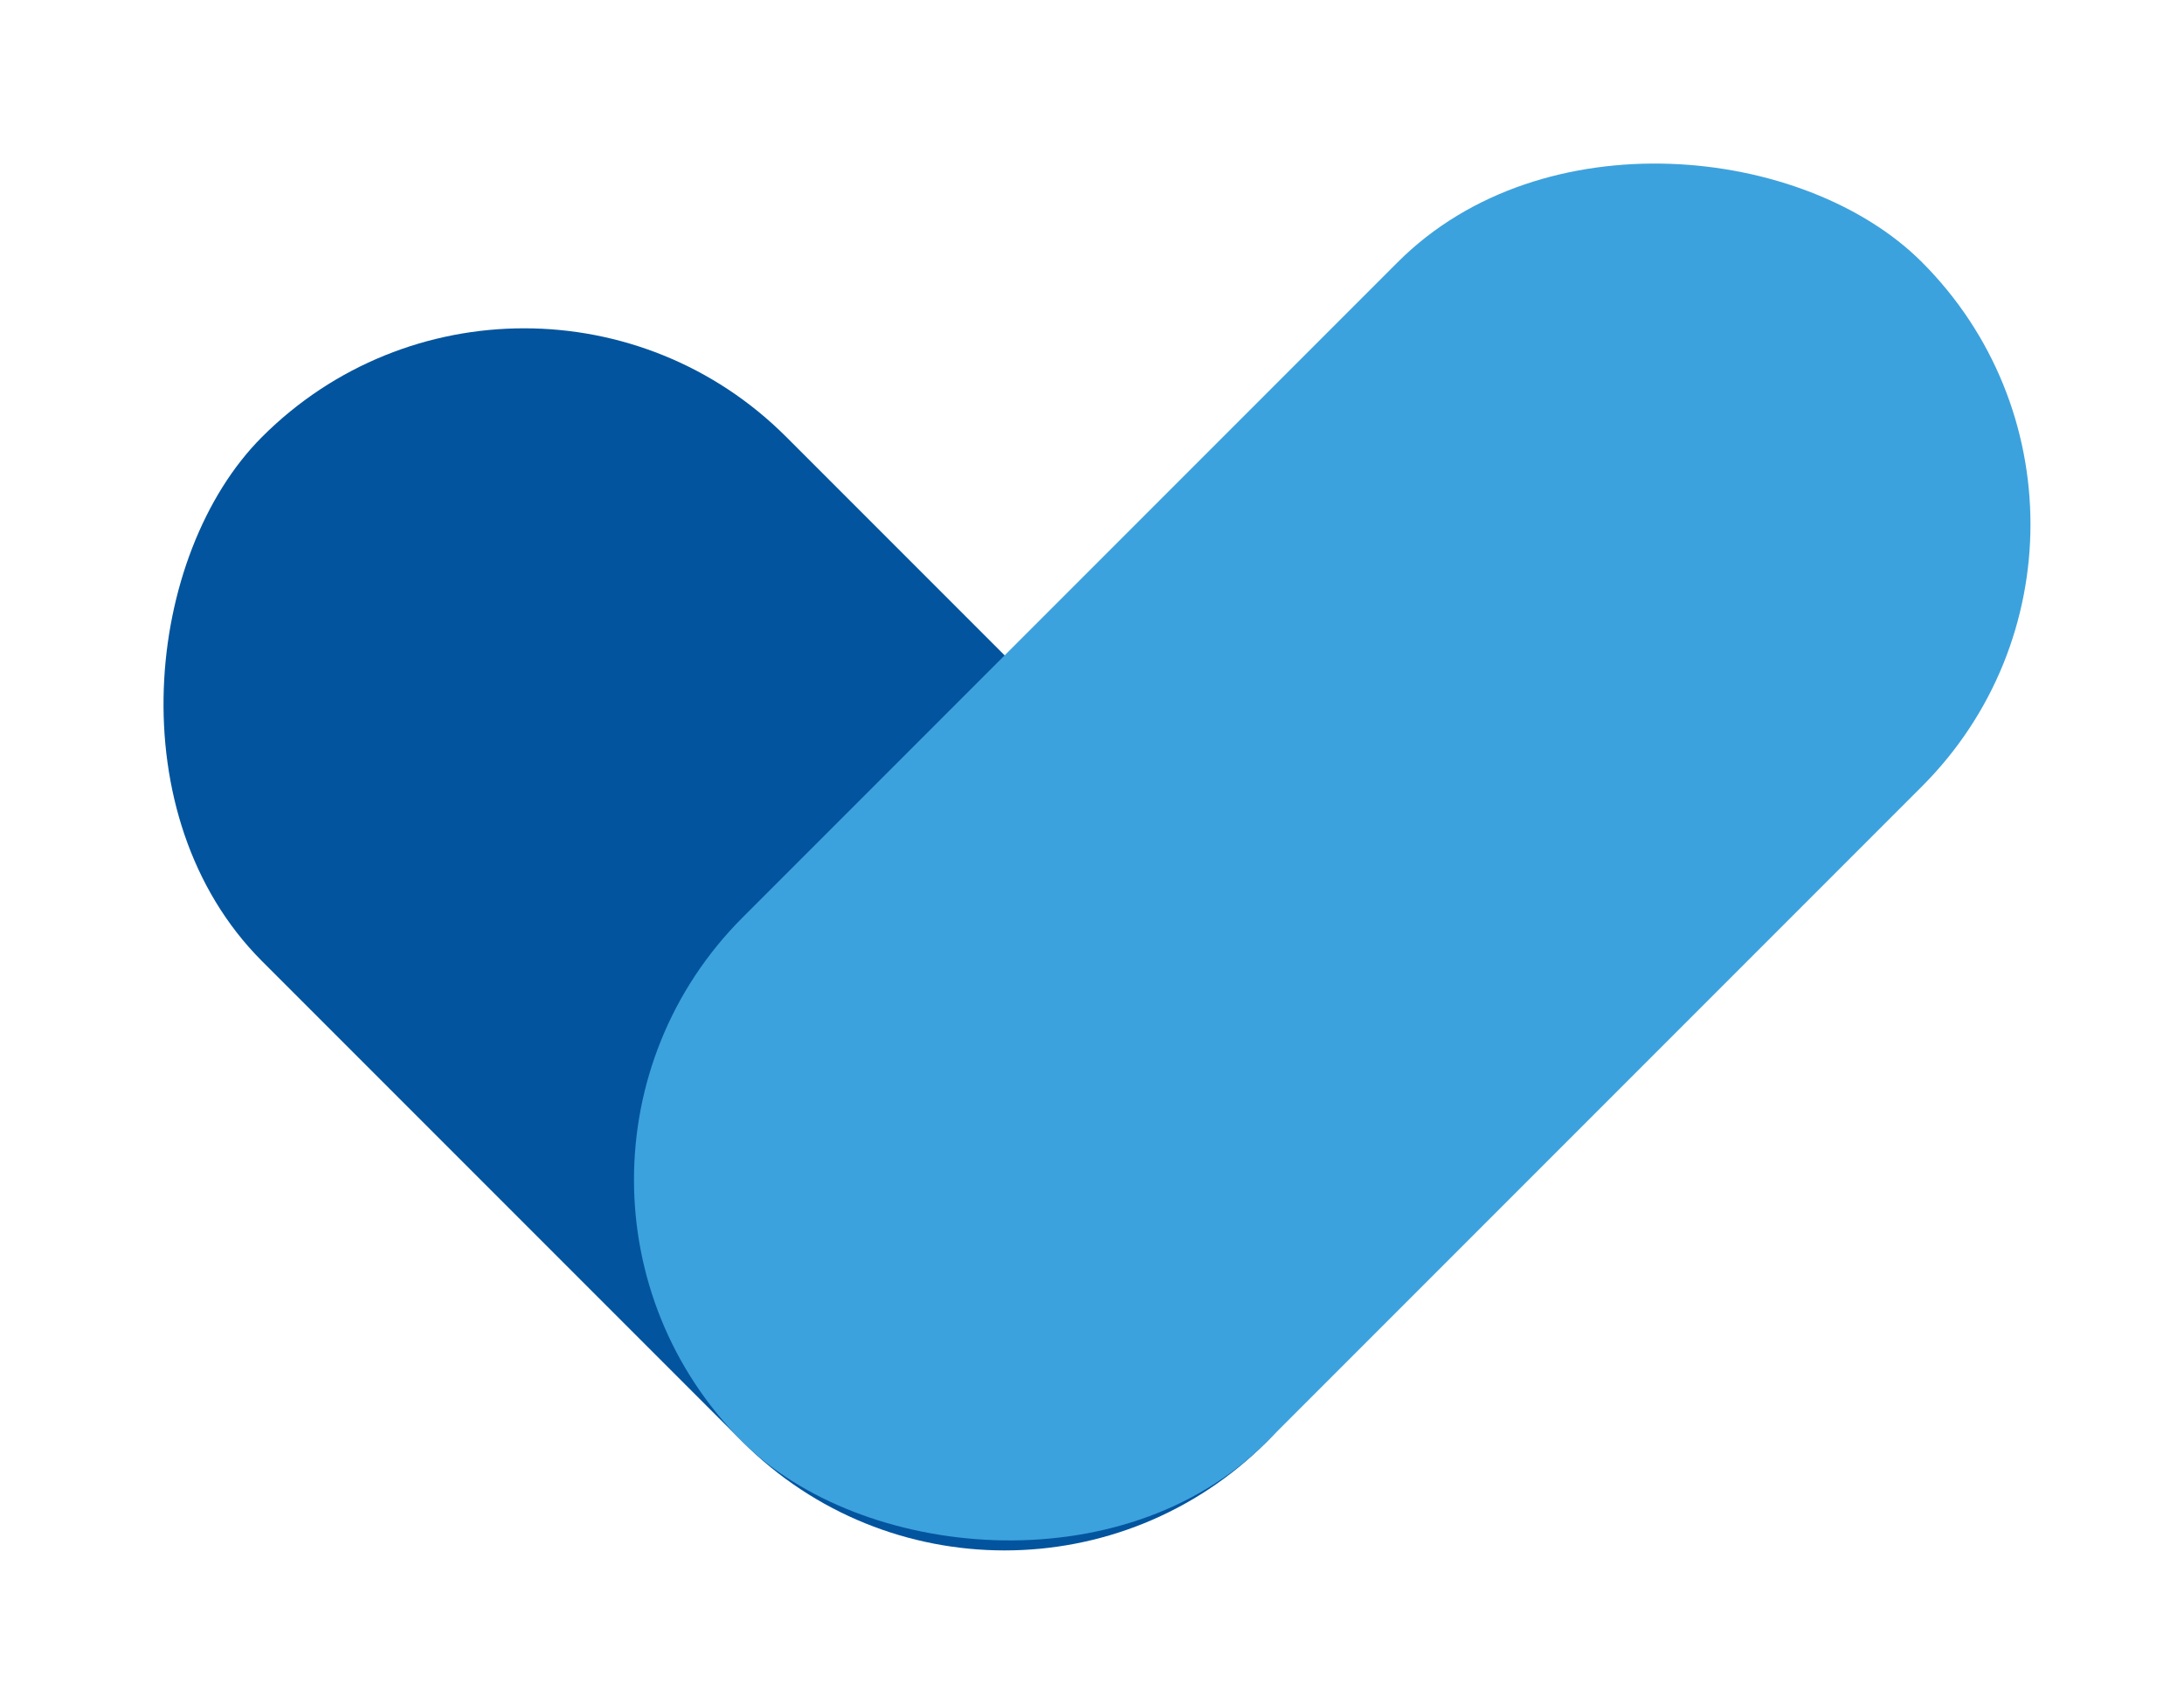 <svg xmlns="http://www.w3.org/2000/svg" width="35.355" height="27.577" viewBox="0 0 35.355 27.577">
  <g id="그룹_94863" data-name="그룹 94863" transform="translate(-317.237 -3566.015)">
    <rect id="사각형_43761" data-name="사각형 43761" width="23" height="12" rx="6" transform="translate(325.722 3568.843) rotate(45)" fill="#03549e"/>
    <rect id="사각형_43762" data-name="사각형 43762" width="27" height="12" rx="6" transform="translate(352.592 3574.5) rotate(135)" fill="#3ca2dd"/>
  </g>
</svg>
